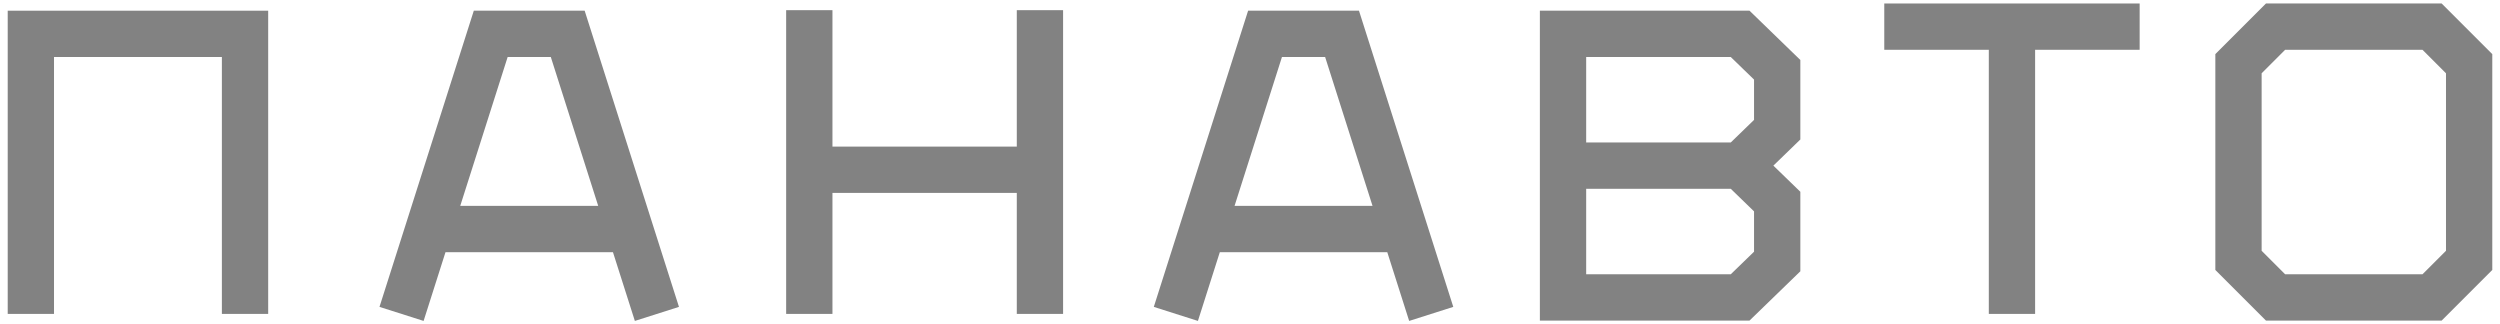 <?xml version="1.0" encoding="UTF-8"?> <svg xmlns="http://www.w3.org/2000/svg" width="162" height="21" viewBox="0 0 162 21" fill="none"><path d="M2 20.341V2.193H15.878V20.341" stroke="#828282" stroke-width="3"></path><path d="M26.02 20.341L27.771 14.842M42.568 20.341L40.816 14.842M40.816 14.842L36.789 2.193H31.799L27.771 14.842M40.816 14.842H27.771" stroke="#828282" stroke-width="3"></path><path d="M76.196 20.341L77.947 14.842M92.743 20.341L90.992 14.842M90.992 14.842L86.965 2.193H81.974L77.947 14.842M90.992 14.842H77.947" stroke="#828282" stroke-width="3"></path><path d="M112.76 10.733L115.162 8.404V4.522L112.76 2.193H101.284V10.733M112.76 10.733L115.162 13.062V16.945L112.76 19.274H101.284V10.733M112.76 10.733H101.284" stroke="#828282" stroke-width="3"></path><path d="M130.375 20.341V1.726M130.375 1.726H138.649M130.375 1.726H122.101" stroke="#828282" stroke-width="3"></path><path d="M145.054 4.128V16.872L147.456 19.274H157.598L160 16.872V4.128L157.598 1.726H147.456L145.054 4.128Z" stroke="#828282" stroke-width="3"></path><path d="M52.443 20.341V11M52.443 0.659V11M52.443 11H67.388M67.388 11L67.388 0.659M67.388 11V20.341" stroke="#828282" stroke-width="3"></path></svg> 